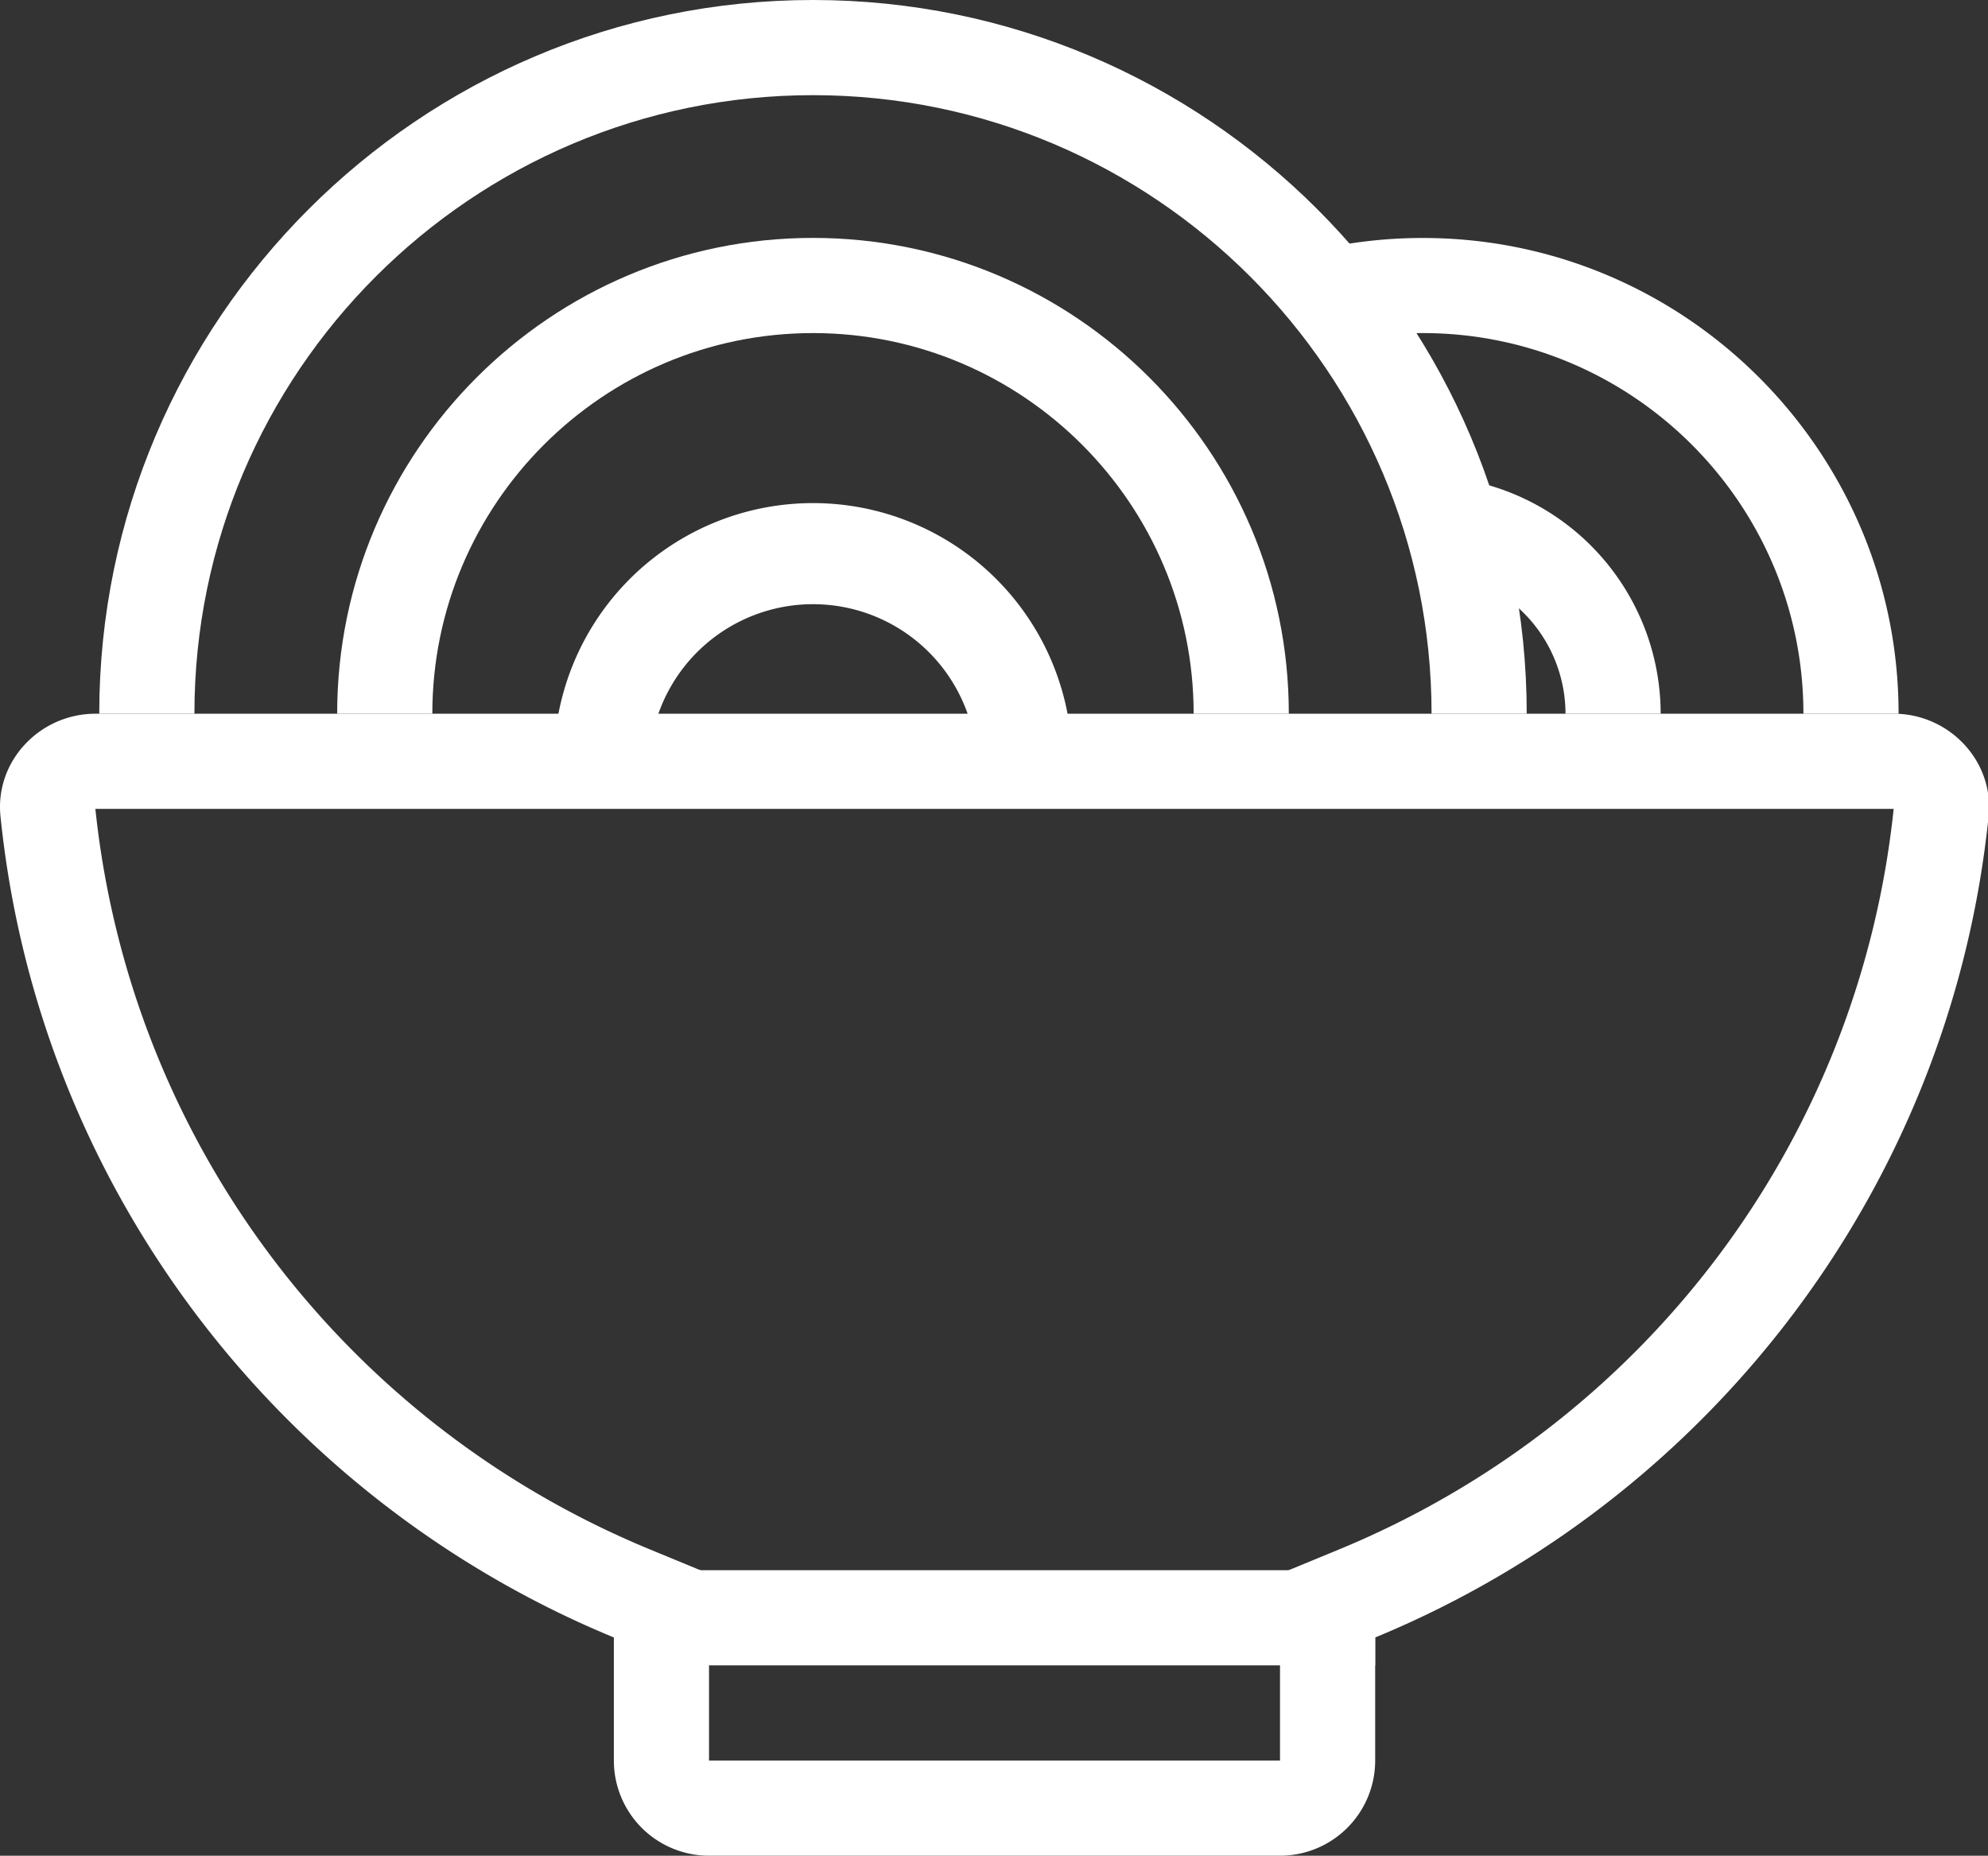 <?xml version="1.0" standalone="no"?><!DOCTYPE svg PUBLIC "-//W3C//DTD SVG 1.1//EN" "http://www.w3.org/Graphics/SVG/1.1/DTD/svg11.dtd"><svg t="1712569743129" class="icon" viewBox="0 0 1097 1024" version="1.1" xmlns="http://www.w3.org/2000/svg" p-id="12272" xmlns:xlink="http://www.w3.org/1999/xlink" width="214.258" height="200"><rect x="0" y="0" width="1097" height="1024" fill="#333333" stroke="none"/><path d="M1044.947 446.359c-19.107 182.069-136.213 338.584-306.14 408.675l-32.482 13.399v103.053h-315.077v-103.053l-32.482-13.399C188.84 784.943 71.734 628.428 52.627 446.359h992.32m0-52.513h-992.32c-30.583 0-55.471 26.108-52.365 56.531 20.931 205.466 154.802 377.427 338.473 453.2v67.909a52.513 52.513 0 0 0 52.513 52.513h315.077a52.513 52.513 0 0 0 52.513-52.513v-67.909c183.672-75.774 317.542-247.735 338.498-453.213 3.106-30.423-21.782-56.531-52.365-56.531z" fill="#ffffff" p-id="12273"></path><path d="M364.992 866.462h393.846v52.513h-393.846zM842.465 393.846h-52.513c0-188.22-153.113-341.333-341.333-341.333S107.285 205.626 107.285 393.846h-52.513C54.772 176.682 231.454 0 448.618 0s393.846 176.707 393.846 393.846z" fill="#ffffff" p-id="12274"></path><path d="M711.183 393.846h-52.513c0-115.873-94.227-210.051-210.051-210.051s-210.051 94.227-210.051 210.051h-52.513c0-144.78 117.784-262.564 262.564-262.564s262.564 117.784 262.564 262.564z" fill="#ffffff" p-id="12275"></path><path d="M591.574 424.133h-52.513a90.437 90.437 0 1 0-180.873 0h-52.513a142.993 142.993 0 1 1 285.899 0zM1047.659 393.846h-52.513c0-115.873-94.227-210.051-210.051-210.051a211.839 211.839 0 0 0-46.707 5.239l-11.612-51.206a263.969 263.969 0 0 1 58.319-6.509c144.78-0.037 262.564 117.747 262.564 262.527z" fill="#ffffff" p-id="12276"></path><path d="M916.377 393.846h-52.513a78.892 78.892 0 0 0-78.769-78.769V262.564a131.442 131.442 0 0 1 131.282 131.282z" fill="#ffffff" p-id="12277"></path></svg>